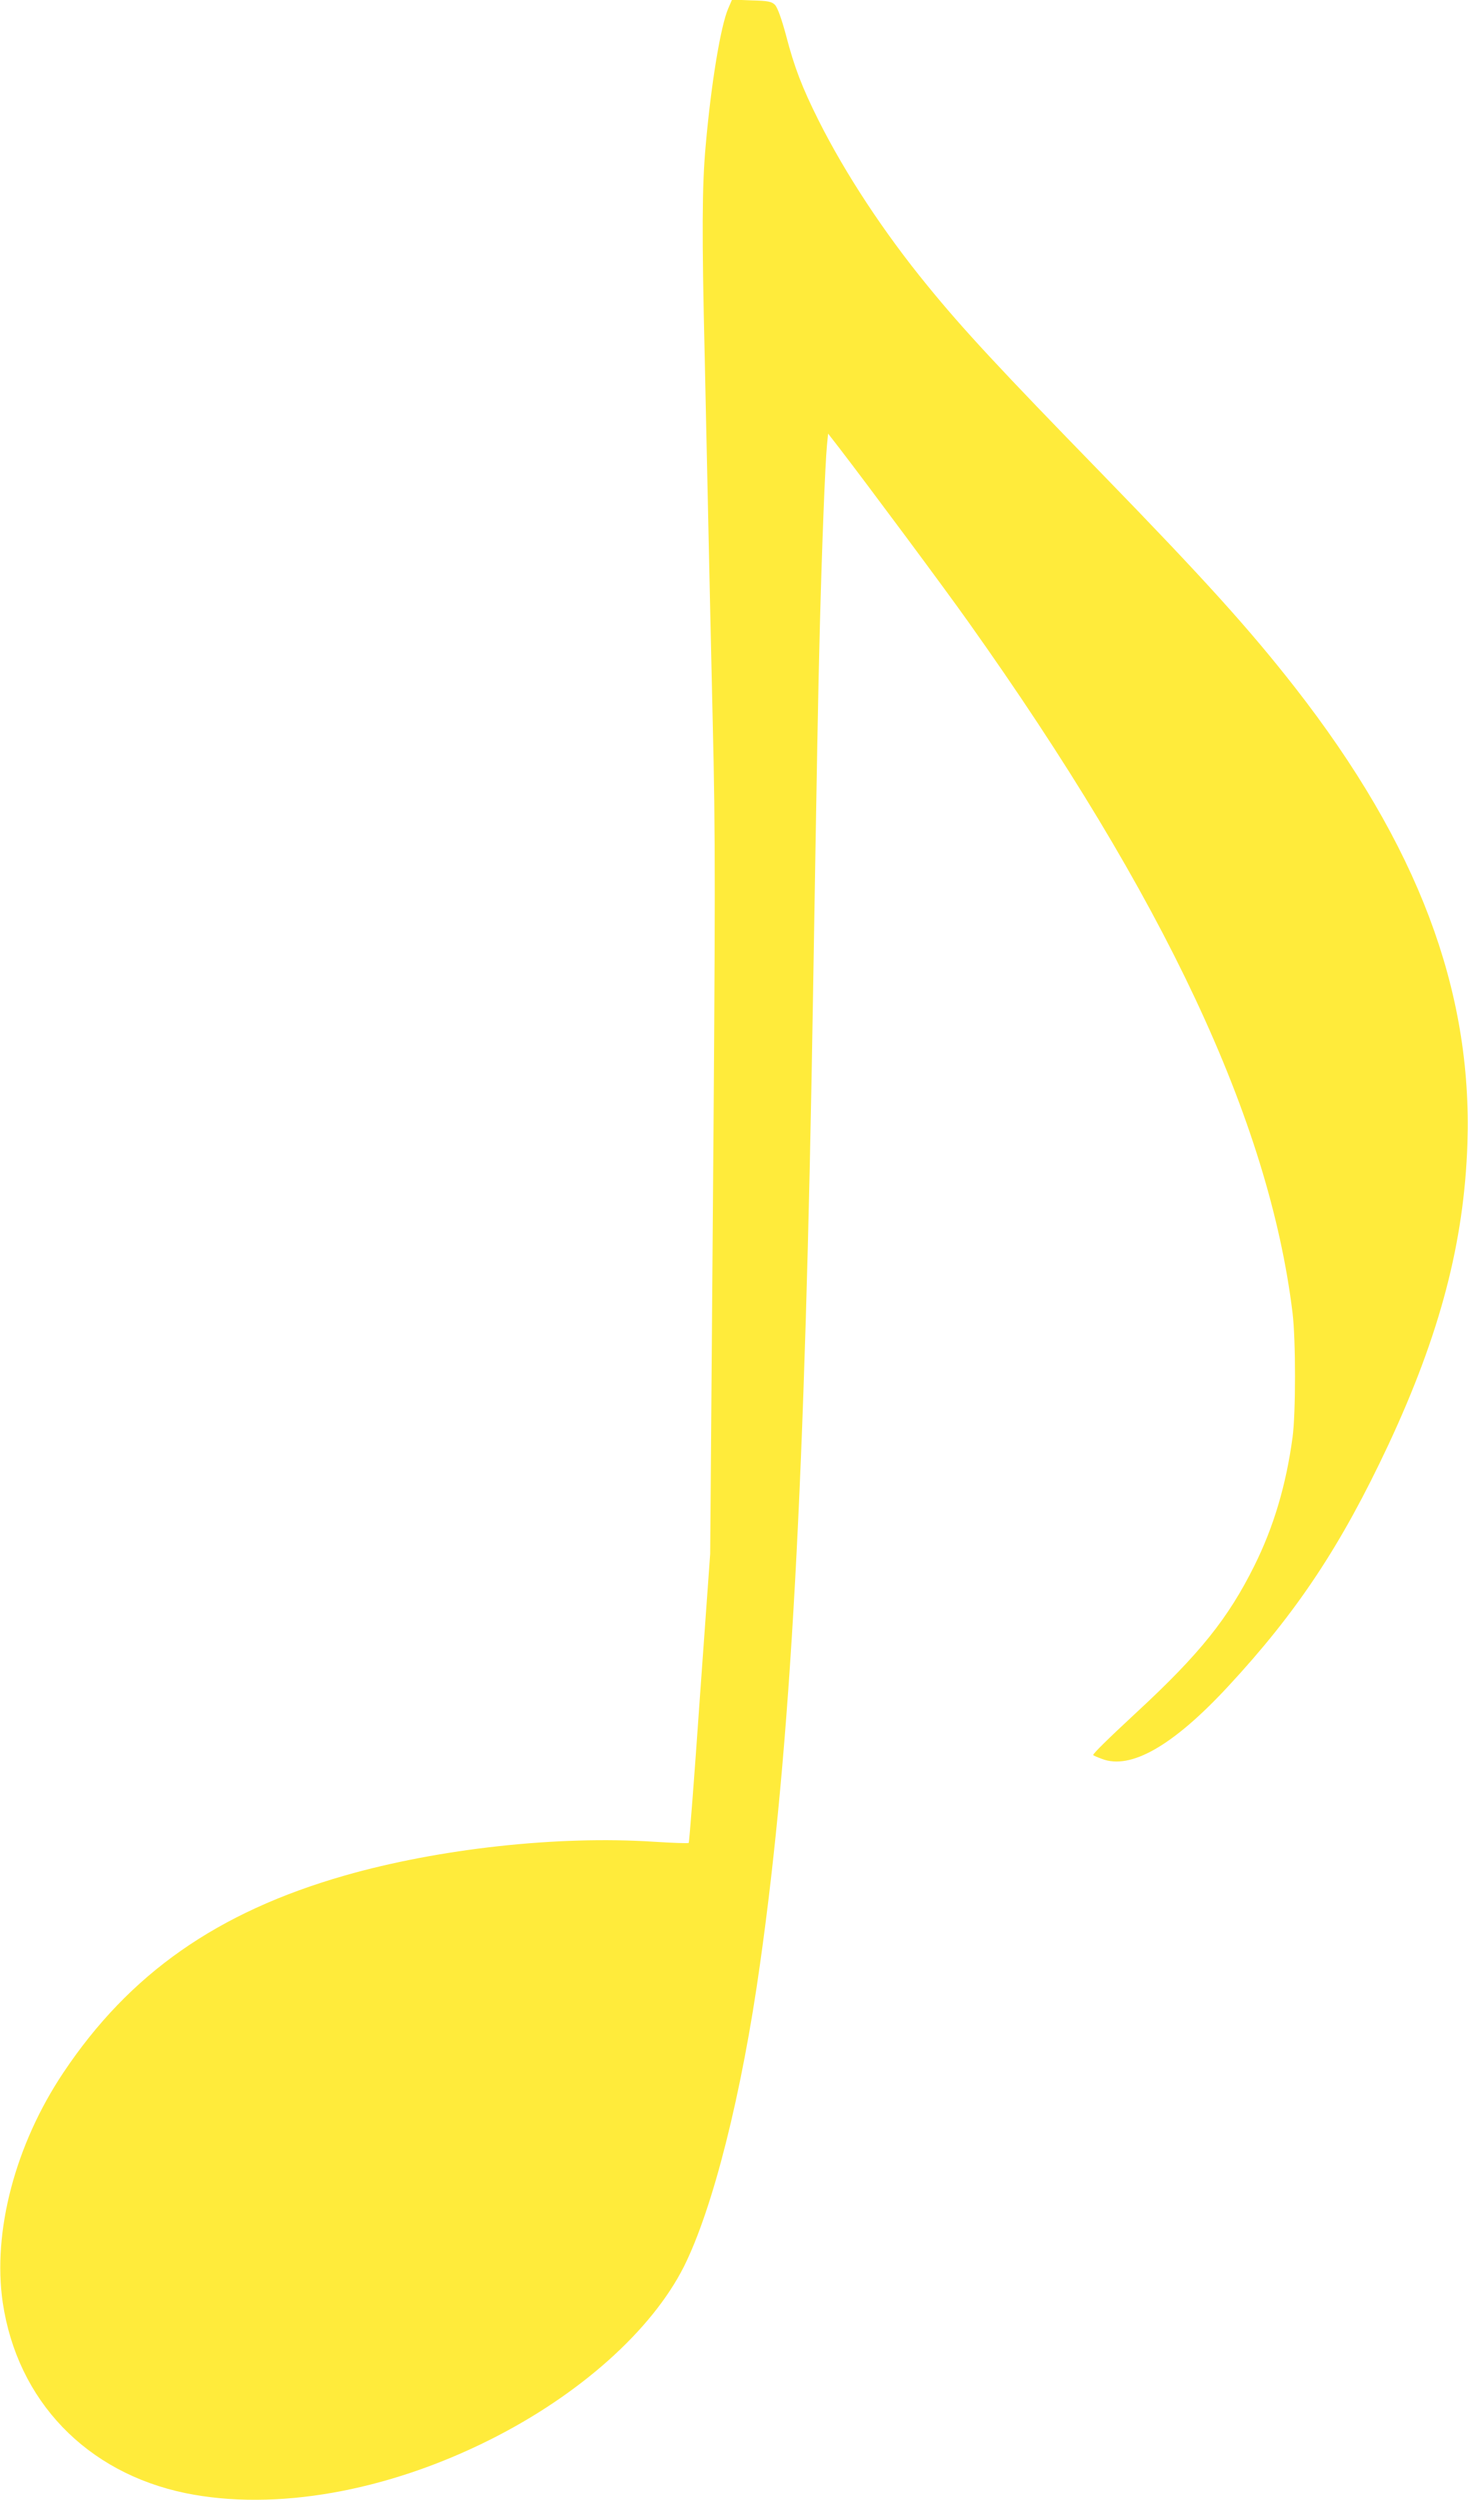 <?xml version="1.0" standalone="no"?>
<!DOCTYPE svg PUBLIC "-//W3C//DTD SVG 20010904//EN"
 "http://www.w3.org/TR/2001/REC-SVG-20010904/DTD/svg10.dtd">
<svg version="1.0" xmlns="http://www.w3.org/2000/svg"
 width="752pt" height="1280pt" viewBox="0 0 752 1280"
 preserveAspectRatio="xMidYMid meet">
<g transform="translate(0,1280) scale(0.1,-0.1)"
fill="#ffeb3b" stroke="none">
<path d="M3731 12758 c-39 -89 -88 -384 -116 -703 -19 -206 -20 -456 -5 -1085
5 -239 14 -655 20 -925 6 -269 15 -692 21 -940 14 -574 14 -876 -1 -2735 l-12
-1525 -53 -738 c-28 -405 -54 -739 -57 -742 -3 -3 -83 0 -179 6 -492 32 -1100
-35 -1583 -173 -653 -187 -1103 -502 -1442 -1010 -246 -368 -363 -813 -310
-1176 75 -503 428 -871 937 -976 457 -93 1028 7 1560 274 459 230 827 559 992
885 149 298 297 882 391 1555 157 1113 230 2450 271 4965 20 1202 26 1551 35
1885 11 419 27 823 36 918 l6 62 56 -72 c144 -187 542 -722 663 -893 1006
-1415 1539 -2549 1660 -3535 17 -138 17 -518 0 -640 -33 -244 -97 -458 -195
-655 -134 -270 -281 -453 -601 -749 -152 -141 -225 -213 -225 -221 0 -2 20
-11 45 -20 147 -57 365 68 645 370 354 381 580 722 822 1238 265 567 388 1037
405 1542 26 787 -255 1530 -883 2335 -233 298 -462 552 -989 1094 -524 538
-712 740 -896 966 -221 270 -419 571 -556 844 -84 168 -124 271 -167 437 -23
85 -43 140 -56 154 -17 17 -36 21 -120 23 l-100 4 -19 -44z"/>
</g>
</svg>
